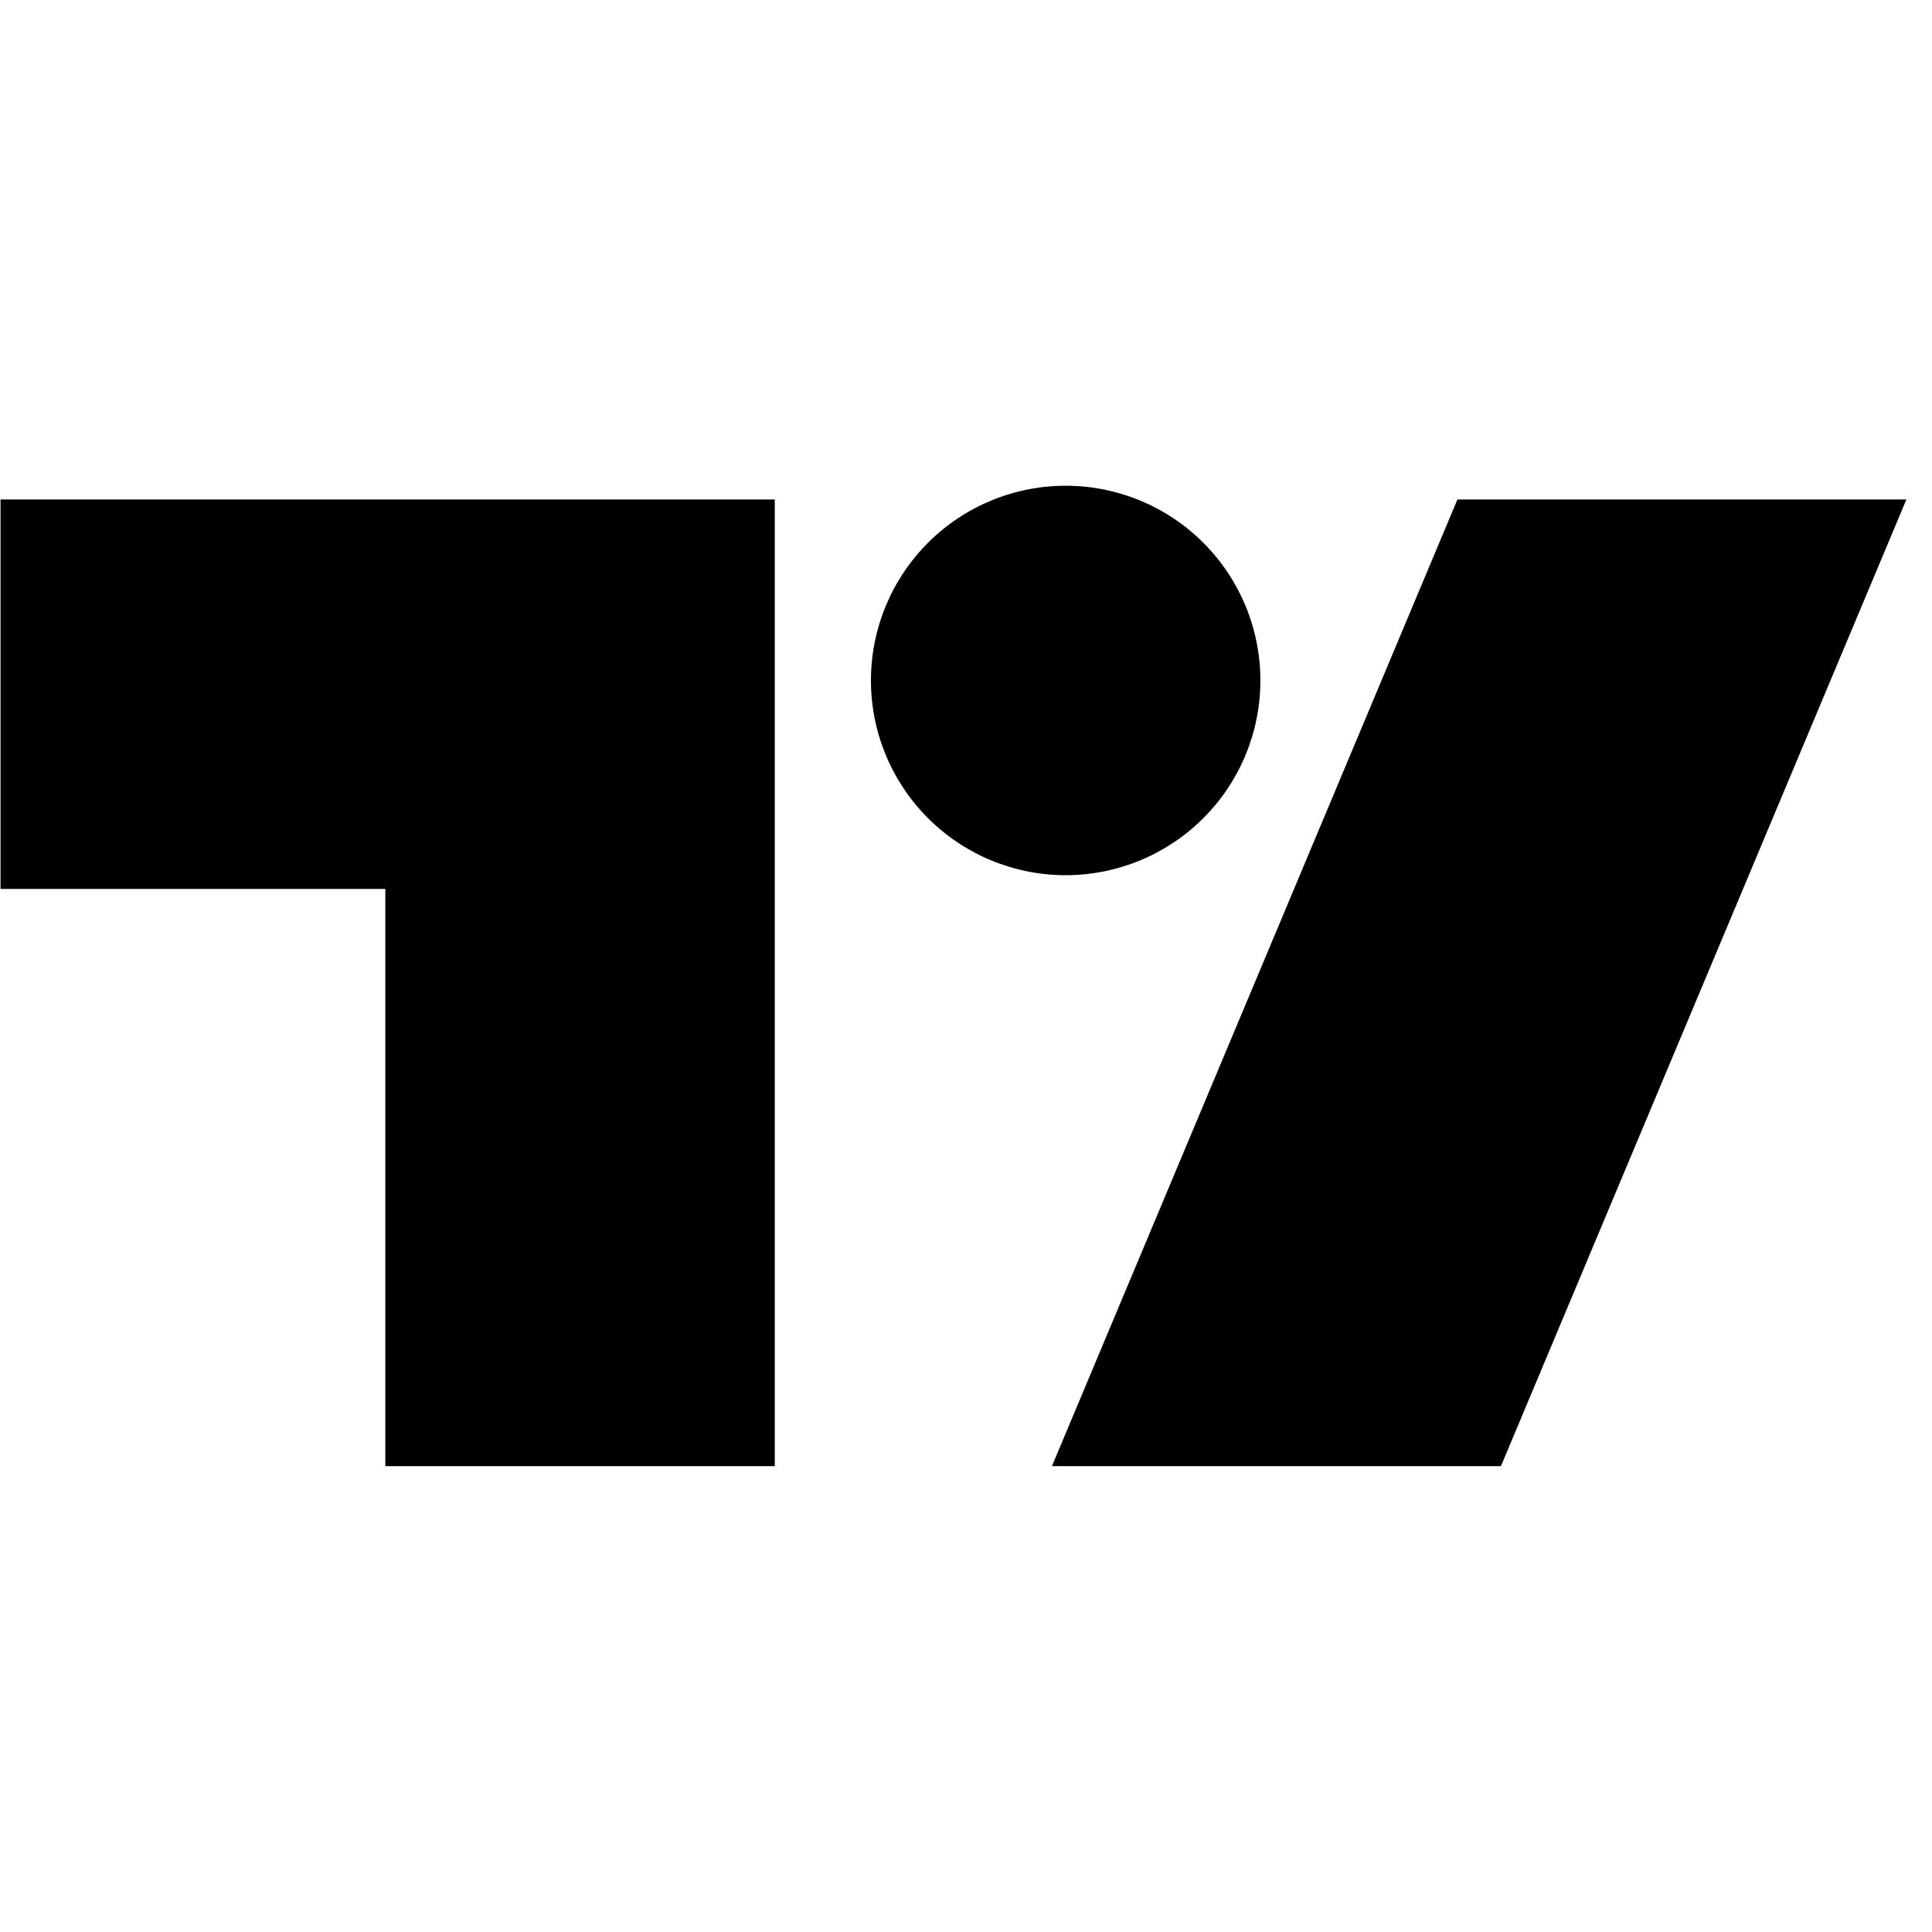 <svg width="74" height="74" viewBox="0 0 74 74" fill="none" xmlns="http://www.w3.org/2000/svg">
<g id="simple-icons:tradingview" clip-path="url(#clip0_2363_11154)">
<path id="Vector" d="M48.276 26.064C48.276 28.041 47.49 29.939 46.091 31.337C44.693 32.736 42.795 33.522 40.817 33.522C38.839 33.522 36.942 32.736 35.544 31.337C34.145 29.939 33.359 28.041 33.359 26.064C33.359 24.085 34.145 22.189 35.544 20.79C36.942 19.391 38.839 18.605 40.817 18.605C42.795 18.605 44.693 19.391 46.091 20.79C47.49 22.189 48.276 24.085 48.276 26.064ZM29.676 19.132H0.02V34.048H14.759V56.158H29.676V19.132ZM55.822 19.132H73.019L57.489 56.158H40.291L55.822 19.132Z" fill="black"/>
</g>
<defs>
<clipPath id="clip0_2363_11154">
<rect width="73" height="73" fill="white" transform="translate(0.02 0.882)"/>
</clipPath>
</defs>
</svg>
